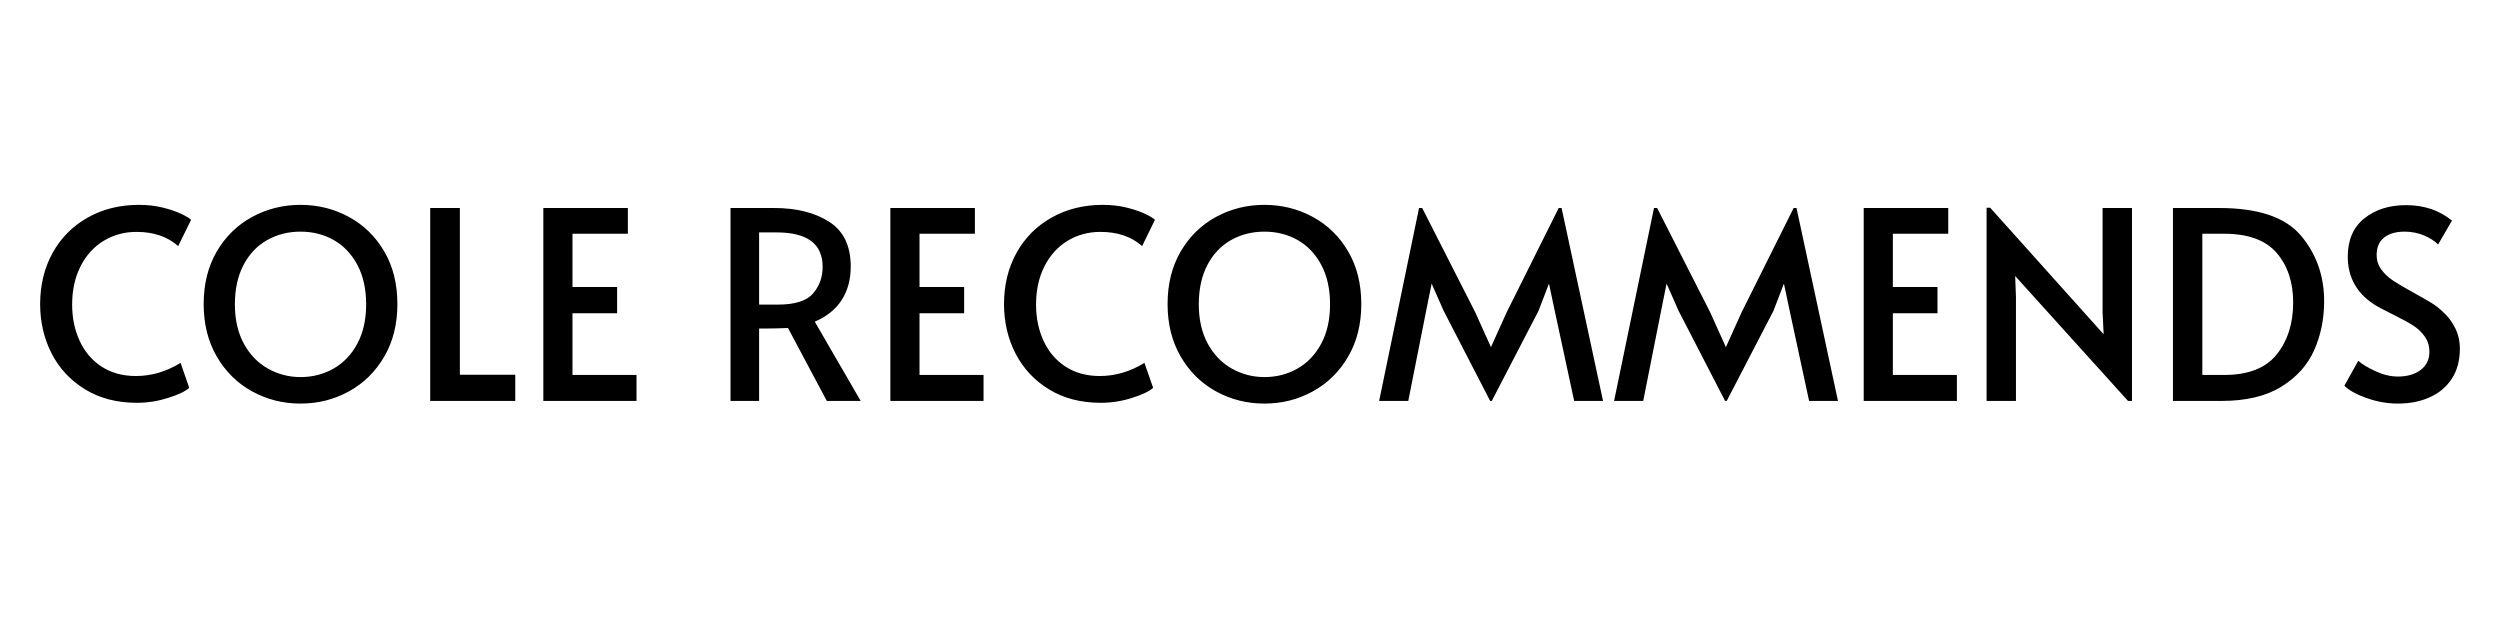 <svg xmlns="http://www.w3.org/2000/svg" xmlns:xlink="http://www.w3.org/1999/xlink" width="800px" height="200px" viewBox="0 0 800 200">
  <g id="oIiNVp1EJbSrqJuI3Gpj9">
<path style="stroke: rgb(114,114,114); stroke-width: 0; stroke-dasharray: none; stroke-linecap: butt; stroke-dashoffset: 0; stroke-linejoin: round; stroke-miterlimit: 4; fill: rgb(114,114,114); fill-rule: nonzero; opacity: 1;" vector-effect="non-scaling-stroke" transform="matrix(1 0 0 1 -255.847 -478.329)  translate(0, 0)" d="" stroke-linecap="round"/>
</g>
<g id="_ns-3qWsy3eyIng9V_kMd">
<g>
		<g id="wweSUPed7r62e658qrjAM">
<path style="stroke: rgb(193,193,193); stroke-width: 0; stroke-dasharray: none; stroke-linecap: butt; stroke-dashoffset: 0; stroke-linejoin: miter; stroke-miterlimit: 4; fill: rgb(0,0,0); fill-rule: nonzero; opacity: 1;" d="M43.835,128.895c-6.38,0 -11.91,-1.43 -16.59,-4.29c-4.67,-2.85 -8.24,-6.67 -10.71,-11.46c-2.46,-4.79 -3.69,-10.07 -3.69,-15.84c0,-6.1 1.33,-11.56 3.99,-16.38c2.66,-4.81 6.4,-8.58 11.21,-11.29c4.81,-2.72 10.27,-4.08 16.38,-4.08c2.75,0 5.31,0.29 7.69,0.88c2.38,0.59 4.35,1.27 5.92,2.02c1.57,0.75 2.6,1.38 3.11,1.89l-4.12,8.4c-3.41,-3.03 -7.87,-4.54 -13.36,-4.54c-3.86,0 -7.36,0.95 -10.5,2.86c-3.13,1.91 -5.6,4.62 -7.39,8.15c-1.79,3.53 -2.69,7.61 -2.69,12.26c0,4.26 0.8,8.12 2.4,11.59c1.59,3.47 3.93,6.22 7.01,8.24c3.08,2.01 6.75,3.02 11.01,3.02c4.93,0 9.69,-1.4 14.28,-4.2l2.77,7.98c-1.23,1.12 -3.49,2.2 -6.76,3.23c-3.28,1.04 -6.6,1.56 -9.96,1.56zM96.165,129.145c-5.6,0 -10.76,-1.3 -15.49,-3.91c-4.73,-2.6 -8.5,-6.31 -11.3,-11.13c-2.8,-4.81 -4.2,-10.41 -4.2,-16.8c0,-6.44 1.4,-12.05 4.2,-16.84c2.8,-4.79 6.57,-8.47 11.3,-11.04c4.73,-2.58 9.89,-3.87 15.49,-3.87c5.6,0 10.77,1.29 15.5,3.87c4.73,2.57 8.5,6.25 11.3,11.04c2.8,4.79 4.2,10.4 4.2,16.84c0,6.39 -1.4,11.99 -4.2,16.8c-2.8,4.82 -6.57,8.53 -11.3,11.13c-4.73,2.61 -9.9,3.91 -15.5,3.91zM96.165,120.665c3.87,0 7.4,-0.91 10.59,-2.73c3.19,-1.82 5.73,-4.48 7.6,-7.98c1.87,-3.5 2.81,-7.69 2.81,-12.56c0,-4.93 -0.94,-9.14 -2.81,-12.64c-1.87,-3.5 -4.39,-6.15 -7.56,-7.94c-3.17,-1.79 -6.71,-2.69 -10.63,-2.69c-3.92,0 -7.47,0.9 -10.66,2.69c-3.19,1.79 -5.71,4.44 -7.56,7.94c-1.85,3.5 -2.78,7.71 -2.78,12.64c0,4.87 0.95,9.06 2.86,12.56c1.91,3.5 4.47,6.16 7.69,7.98c3.22,1.82 6.7,2.73 10.45,2.73zM137.665,66.565h9.49v53.34h17.73v8.4h-27.22zM173.865,66.565h27.05v8.23h-17.72v17.05h14.28v8.4h-14.28v19.74h20.49v8.32h-29.82zM264.585,128.305l-12.43,-23.35c-2.57,0.11 -4.87,0.17 -6.89,0.17h-2.35v23.18h-9.15v-61.74h14.02c7.11,0 12.97,1.47 17.56,4.41c4.59,2.94 6.89,7.71 6.89,14.32c0,4.15 -0.97,7.72 -2.9,10.71c-1.93,3 -4.8,5.31 -8.61,6.93l14.7,25.37zM248.885,97.475c5.49,0 9.25,-1.19 11.29,-3.57c2.05,-2.38 3.07,-5.22 3.07,-8.52c0,-7.34 -4.9,-11.01 -14.7,-11.01h-5.63v23.1zM284.915,66.565h27.05v8.23h-17.72v17.05h14.28v8.4h-14.28v19.74h20.49v8.32h-29.82zM352.285,128.895c-6.39,0 -11.92,-1.43 -16.59,-4.29c-4.67,-2.85 -8.24,-6.67 -10.71,-11.46c-2.47,-4.79 -3.7,-10.07 -3.7,-15.84c0,-6.1 1.33,-11.56 3.99,-16.38c2.66,-4.81 6.4,-8.58 11.22,-11.29c4.81,-2.72 10.27,-4.08 16.38,-4.08c2.74,0 5.3,0.29 7.68,0.88c2.38,0.59 4.36,1.27 5.93,2.02c1.57,0.75 2.6,1.38 3.1,1.89l-4.11,8.4c-3.42,-3.03 -7.87,-4.54 -13.36,-4.54c-3.86,0 -7.36,0.95 -10.5,2.86c-3.13,1.91 -5.6,4.62 -7.39,8.15c-1.79,3.53 -2.69,7.61 -2.69,12.26c0,4.26 0.8,8.12 2.4,11.59c1.59,3.47 3.93,6.22 7.01,8.24c3.08,2.01 6.75,3.02 11,3.02c4.93,0 9.69,-1.4 14.28,-4.2l2.78,7.98c-1.23,1.12 -3.49,2.2 -6.77,3.23c-3.27,1.04 -6.59,1.56 -9.95,1.56zM404.615,129.145c-5.6,0 -10.77,-1.3 -15.5,-3.91c-4.73,-2.6 -8.49,-6.31 -11.29,-11.13c-2.8,-4.81 -4.2,-10.41 -4.2,-16.8c0,-6.44 1.4,-12.05 4.2,-16.84c2.8,-4.79 6.56,-8.47 11.29,-11.04c4.73,-2.58 9.9,-3.87 15.5,-3.87c5.6,0 10.77,1.29 15.5,3.87c4.73,2.57 8.5,6.25 11.3,11.04c2.8,4.79 4.2,10.4 4.2,16.84c0,6.39 -1.4,11.99 -4.2,16.8c-2.8,4.82 -6.57,8.53 -11.3,11.13c-4.73,2.61 -9.9,3.91 -15.5,3.91zM404.615,120.665c3.87,0 7.4,-0.91 10.59,-2.73c3.19,-1.82 5.72,-4.48 7.6,-7.98c1.87,-3.5 2.81,-7.69 2.81,-12.56c0,-4.93 -0.94,-9.14 -2.81,-12.64c-1.88,-3.5 -4.4,-6.15 -7.56,-7.94c-3.17,-1.79 -6.71,-2.69 -10.63,-2.69c-3.92,0 -7.48,0.9 -10.67,2.69c-3.19,1.79 -5.71,4.44 -7.56,7.94c-1.85,3.5 -2.77,7.71 -2.77,12.64c0,4.87 0.95,9.06 2.86,12.56c1.9,3.5 4.46,6.16 7.68,7.98c3.22,1.82 6.71,2.73 10.46,2.73zM461.985,99.495l-3.86,-8.74l-1.76,8.74l-5.72,28.81h-9.32l12.77,-61.74h1.01l16.96,33.35l5.04,11.17l5.04,-11.17l16.64,-33.35h0.92l13.27,61.74h-9.24l-6.21,-28.81l-1.85,-8.74l-3.36,8.74l-14.95,28.81h-0.51zM537.165,99.495l-3.86,-8.74l-1.76,8.74l-5.72,28.81h-9.32l12.77,-61.74h1.01l16.96,33.35l5.04,11.17l5.04,-11.17l16.64,-33.35h0.92l13.27,61.74h-9.24l-6.21,-28.81l-1.85,-8.74l-3.36,8.74l-14.95,28.81h-0.51zM596.385,66.565h27.05v8.23h-17.72v17.05h14.28v8.4h-14.28v19.74h20.49v8.32h-29.82zM644.855,88.325l0.25,6.72v33.26h-9.4v-61.82h1.17l36.29,40.48l-0.34,-7.05v-33.35h9.41v61.74h-1.26zM695.345,66.565h14.86c12.43,0 21.13,2.94 26.09,8.82c4.95,5.88 7.43,12.88 7.43,21c0,5.65 -1.06,10.88 -3.19,15.67c-2.13,4.79 -5.64,8.69 -10.54,11.71c-4.9,3.03 -11.33,4.54 -19.28,4.54h-15.37zM711.725,119.985c7.73,0 13.34,-2.2 16.84,-6.59c3.5,-4.39 5.25,-9.92 5.25,-16.59c0,-6.49 -1.76,-11.79 -5.29,-15.88c-3.53,-4.09 -9.13,-6.13 -16.8,-6.13h-6.98v45.19zM767.325,129.145c-3.36,0 -6.69,-0.59 -9.99,-1.76c-3.31,-1.18 -5.69,-2.5 -7.14,-3.95l4.45,-7.98c1.17,1.06 3.01,2.17 5.5,3.32c2.49,1.15 4.89,1.72 7.18,1.72c2.97,0 5.4,-0.7 7.27,-2.1c1.87,-1.4 2.81,-3.33 2.81,-5.8c0,-1.9 -0.5,-3.55 -1.51,-4.95c-1.01,-1.4 -2.24,-2.56 -3.69,-3.49c-1.46,-0.93 -3.53,-2.06 -6.22,-3.4c-3.19,-1.57 -5.38,-2.74 -6.55,-3.53c-5.43,-3.64 -8.15,-8.68 -8.15,-15.12c0,-5.32 1.76,-9.39 5.29,-12.22c3.53,-2.83 7.98,-4.24 13.36,-4.24c5.77,0 10.67,1.65 14.7,4.95l-4.45,7.65c-1.07,-1.12 -2.57,-2.09 -4.5,-2.9c-1.93,-0.81 -3.99,-1.22 -6.17,-1.22c-2.8,0 -5,0.63 -6.6,1.89c-1.59,1.26 -2.39,3.12 -2.39,5.59c0,1.73 0.5,3.29 1.51,4.66c1.01,1.37 2.28,2.56 3.82,3.57c1.54,1.01 3.63,2.24 6.26,3.69c2.52,1.4 4.45,2.51 5.8,3.32c1.34,0.81 2.6,1.78 3.78,2.9c1.62,1.45 2.94,3.19 3.95,5.21c1.01,2.01 1.51,4.22 1.51,6.63c0,3.75 -0.85,6.95 -2.56,9.58c-1.71,2.63 -4.07,4.62 -7.06,5.96c-2.99,1.35 -6.4,2.02 -10.21,2.02z" stroke-linecap="round"/>
</g>
</g>
</g>
<g id="sI4Nvm2VJYDpioZAH9N0B">
<path style="stroke: rgb(193,193,193); stroke-width: 0; stroke-dasharray: none; stroke-linecap: butt; stroke-dashoffset: 0; stroke-linejoin: miter; stroke-miterlimit: 4; fill: rgb(114,114,114); fill-rule: nonzero; opacity: 1;" transform="matrix(1 0 0 1 -255.847 -478.329)  translate(0, 0)" d="" stroke-linecap="round"/>
</g>
<g id="p3pkJwYDEgwN4jvGlsaRQ">
<path style="stroke: rgb(193,193,193); stroke-width: 0; stroke-dasharray: none; stroke-linecap: butt; stroke-dashoffset: 0; stroke-linejoin: miter; stroke-miterlimit: 4; fill: rgb(193,193,193); fill-rule: nonzero; opacity: 1;" transform="matrix(1 0 0 1 -255.847 -478.329)  translate(0, 0)" d="" stroke-linecap="round"/>
</g>

  </svg>